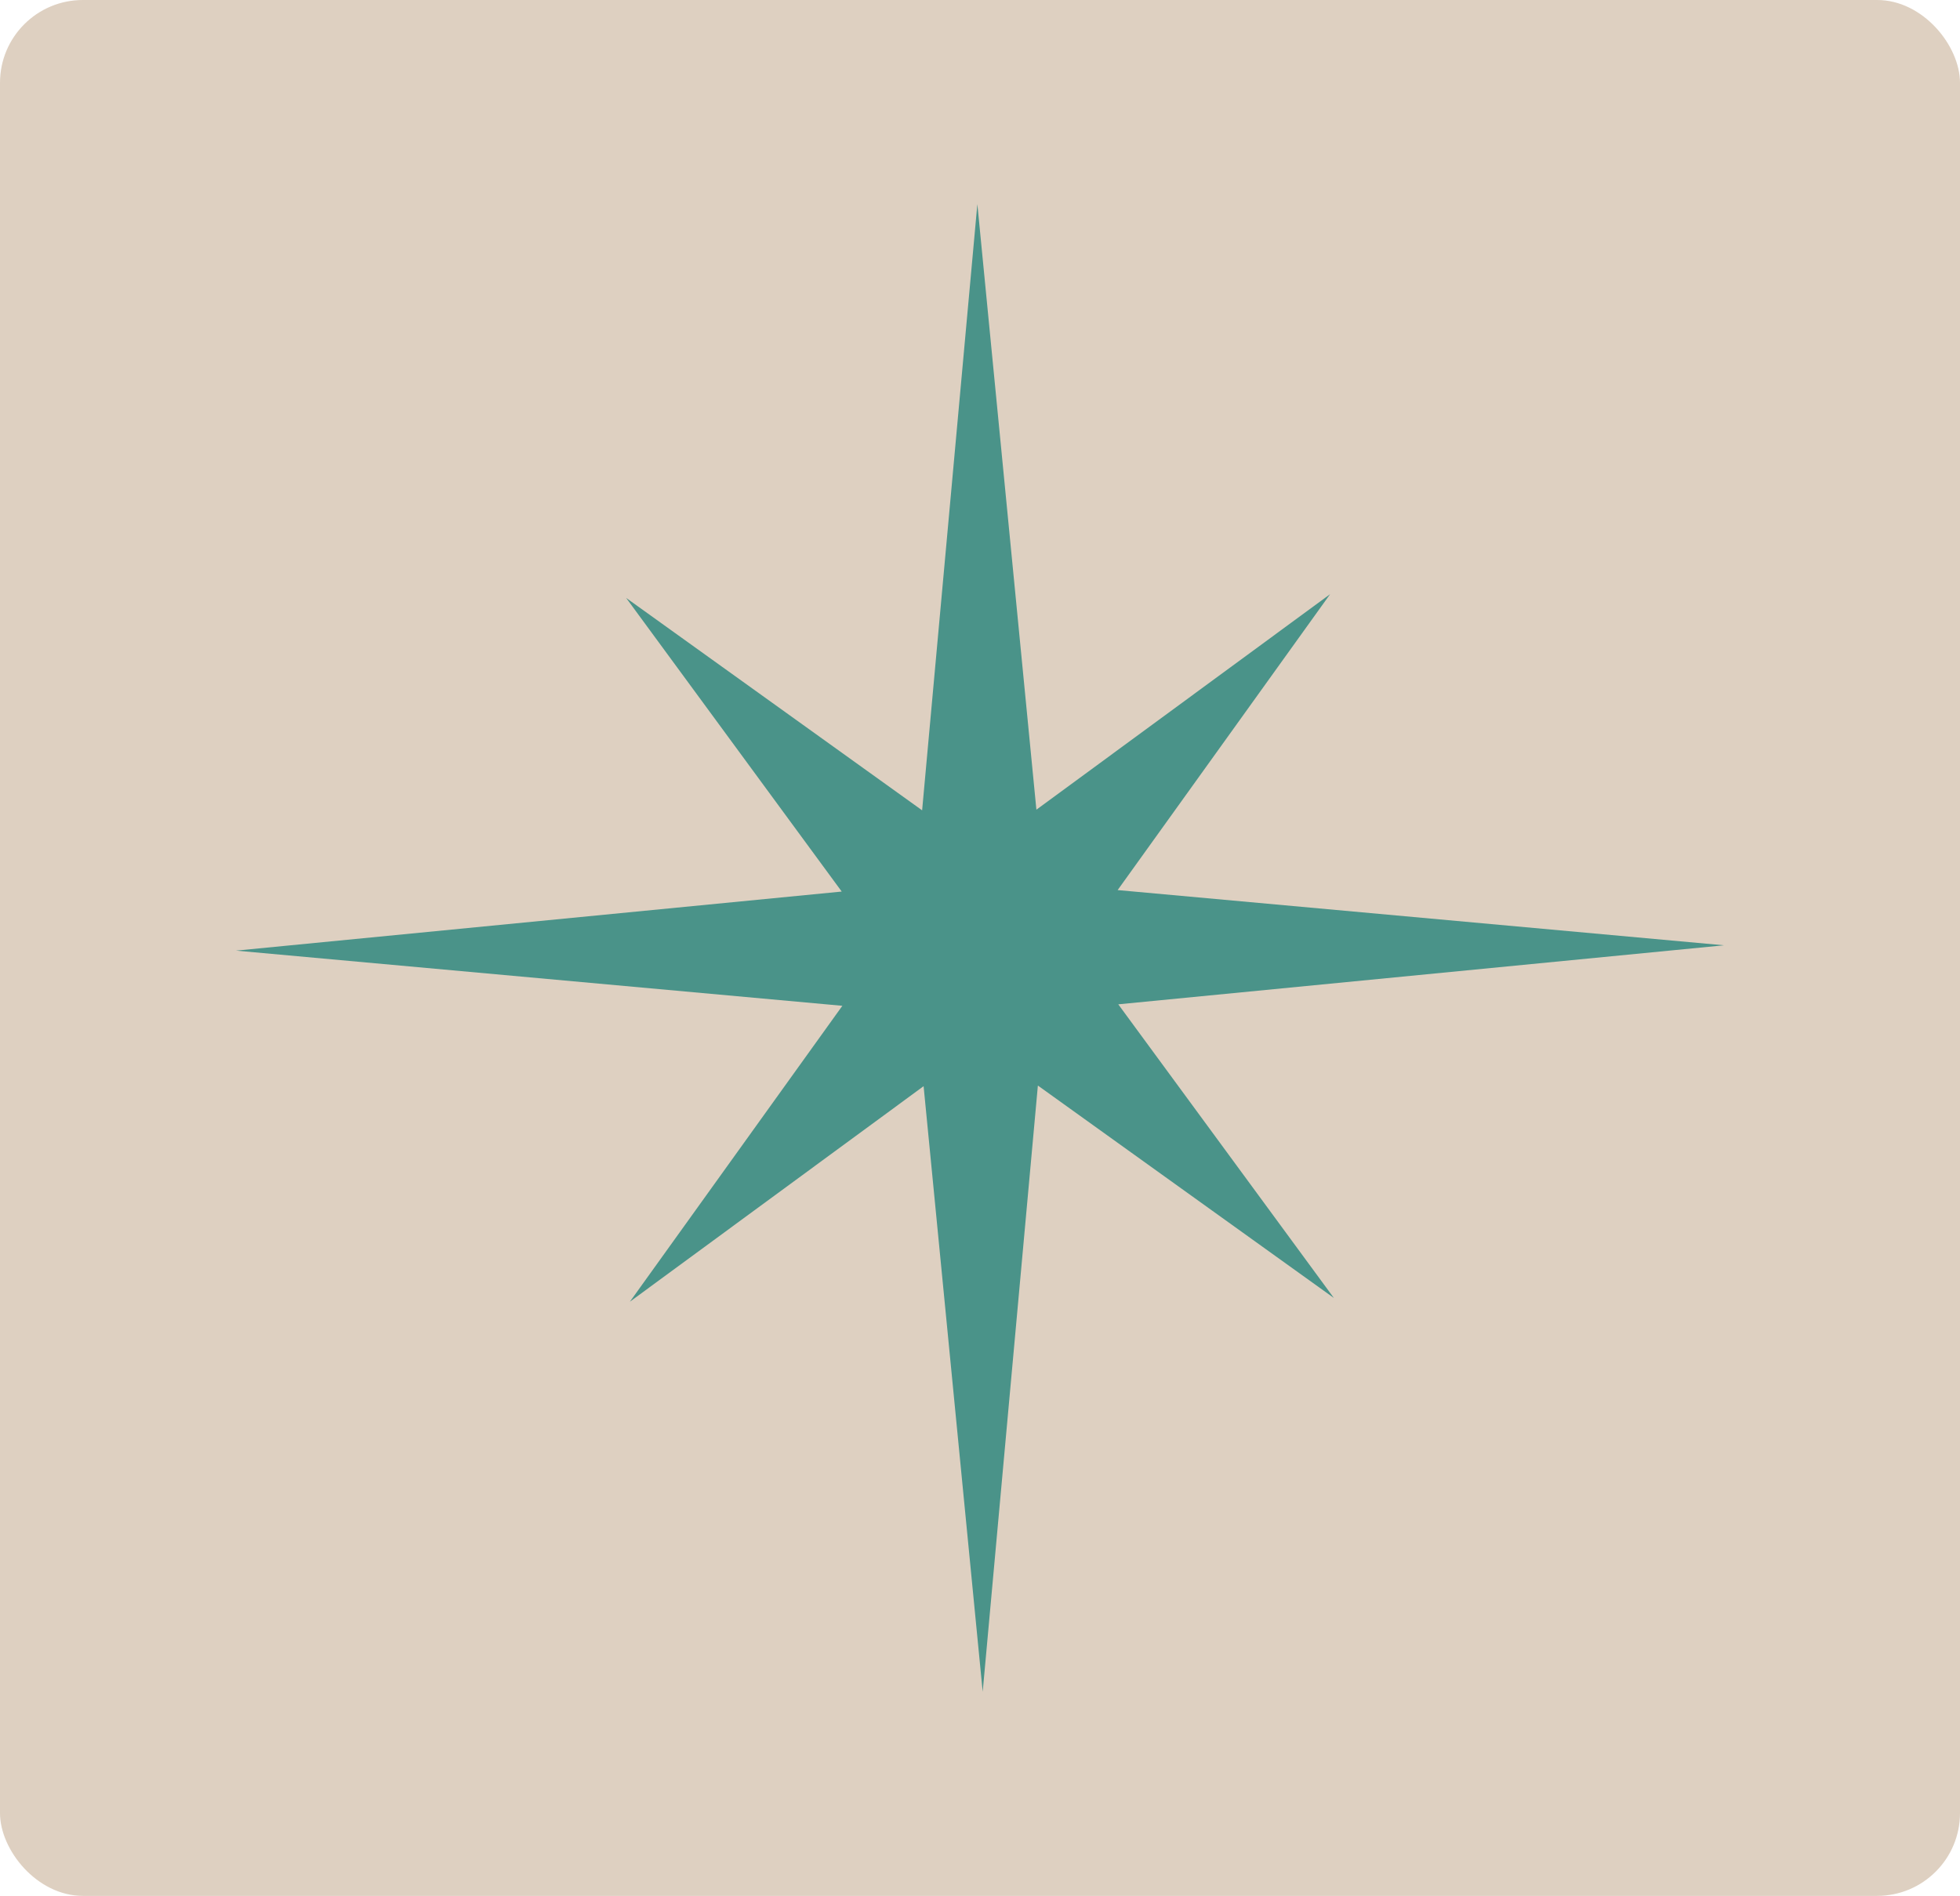 <?xml version="1.0" encoding="UTF-8"?><svg id="Calque_1" xmlns="http://www.w3.org/2000/svg" viewBox="0 0 371.5 359.44"><defs><style>.cls-1{fill:#ded0c1;}.cls-1,.cls-2{stroke-width:0px;}.cls-2{fill:#4a9389;}</style></defs><rect class="cls-1" y="0" width="371.5" height="359.44" rx="15.7" ry="15.7"/><polygon class="cls-2" points="174.78 153.63 185.25 38.7 196.44 153.51 252.11 112.65 211.84 168.75 326.77 179.22 211.96 190.41 252.82 246.08 196.72 205.81 186.26 320.74 175.06 205.93 119.39 246.79 159.66 190.69 44.73 180.23 159.54 169.03 118.68 113.36 174.78 153.63"/></svg>